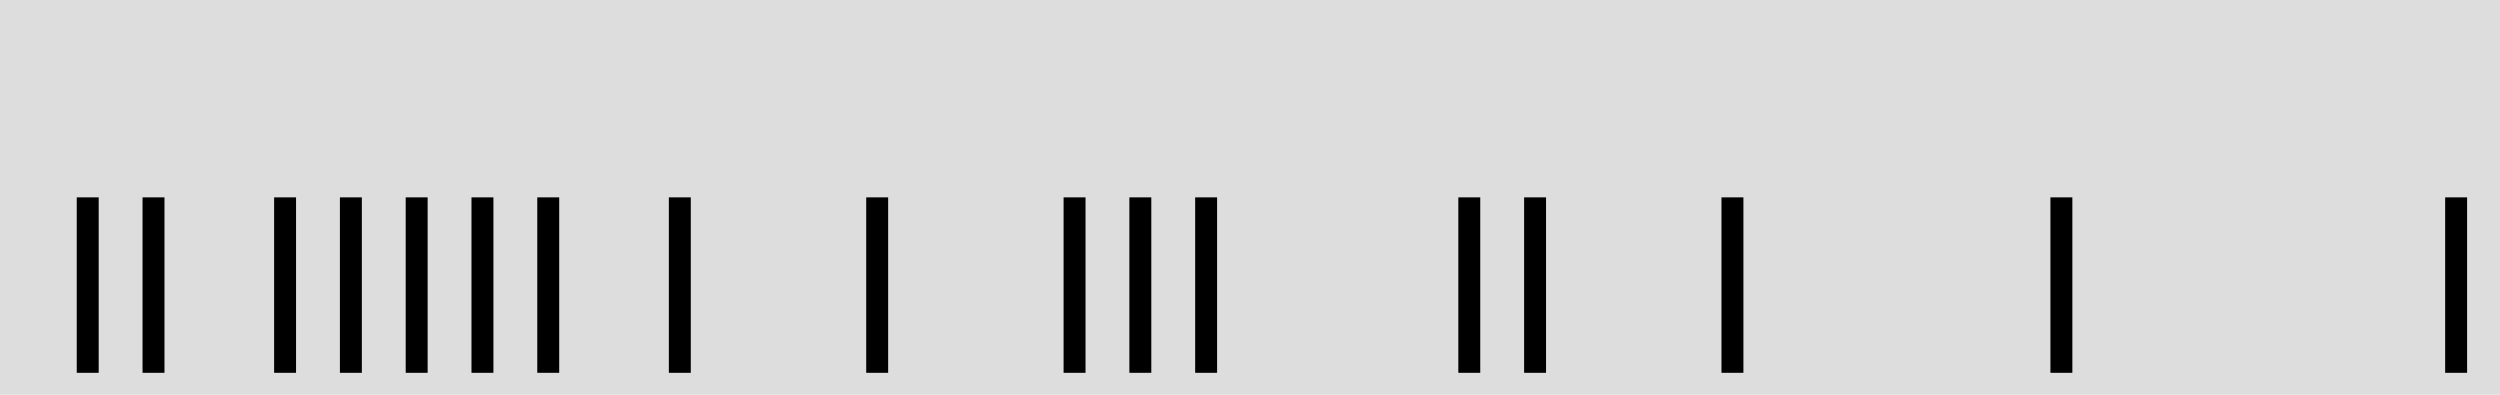 <svg height="18" viewBox="0 -9 114 18" width="114" xmlns="http://www.w3.org/2000/svg"><rect fill="#ddd" height="20" stroke="none" width="116" x="-1" y="-10" /><path d="M4,0v8m3,-8v8m6,-8v8m3,-8v8m3,-8v8m3,-8v8m3,-8v8m6,-8v8m9,-8v8m9,-8v8m3,-8v8m3,-8v8m12,-8v8m3,-8v8m9,-8v8m15,-8v8m18,-8v8" stroke="#000" stroke-width="1" /></svg>